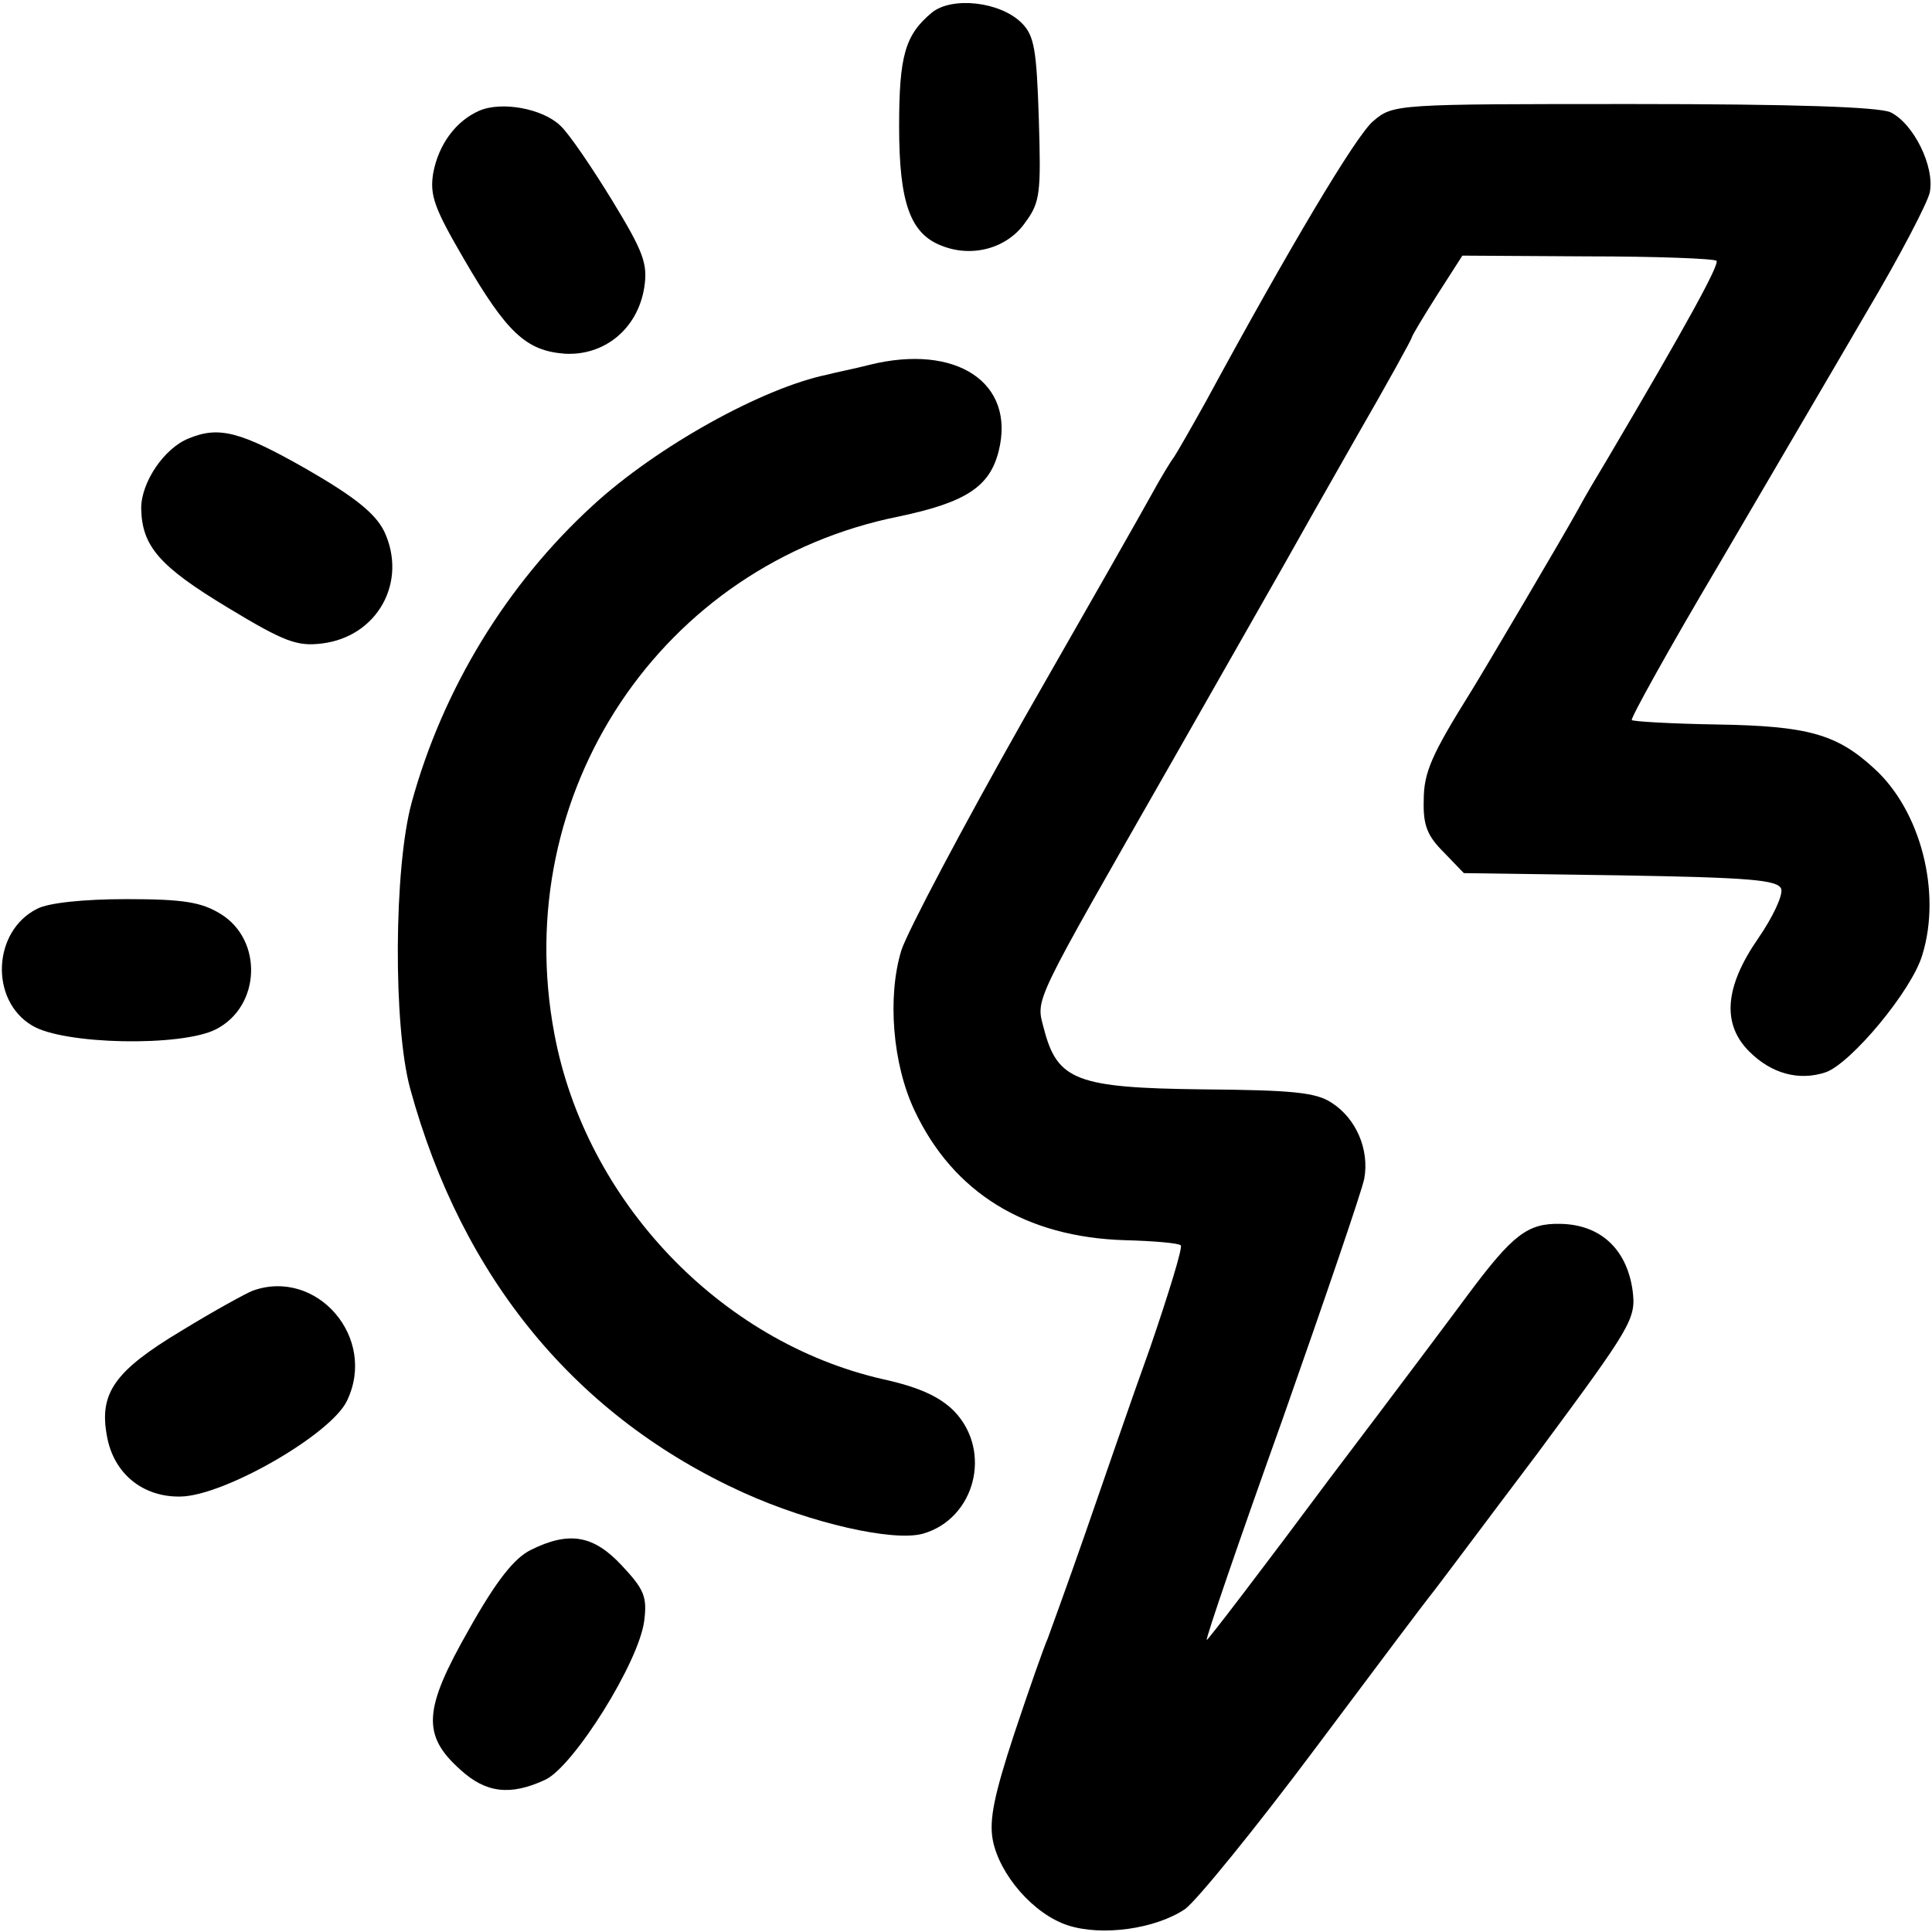 <?xml version="1.0" standalone="no"?>
<!DOCTYPE svg PUBLIC "-//W3C//DTD SVG 20010904//EN"
 "http://www.w3.org/TR/2001/REC-SVG-20010904/DTD/svg10.dtd">
<svg version="1.0" xmlns="http://www.w3.org/2000/svg"
 width="260pt" height="260pt" viewBox="0 0 260 260"
 preserveAspectRatio="xMidYMid meet">
<g transform="translate(0,260) scale(0.1,-0.1)"
fill="#000000" stroke="none">
<path d="M1254 2583 c-36 -30 -44 -58 -44 -153 0 -103 15 -145 58 -161 41 -16
88 -3 112 32 20 27 21 40 18 139 -3 93 -6 112 -23 129 -29 29 -94 36 -121 14z"/>
<path d="M645 2451 c-32 -14 -55 -46 -62 -84 -5 -30 2 -48 41 -115 58 -100 84
-124 136 -128 53 -3 98 33 107 89 5 32 -1 48 -43 117 -27 44 -58 90 -70 101
-24 23 -79 33 -109 20z"/>
<path d="M1848 2437 c-23 -19 -115 -174 -225 -377 -20 -36 -39 -69 -43 -75 -4
-5 -18 -28 -30 -50 -12 -22 -90 -159 -173 -304 -82 -145 -156 -285 -164 -310
-19 -62 -12 -153 18 -216 52 -110 149 -170 283 -174 39 -1 73 -4 75 -7 3 -2
-16 -64 -41 -137 -26 -72 -65 -186 -88 -252 -23 -66 -46 -129 -50 -140 -5 -11
-25 -68 -45 -128 -27 -82 -34 -116 -29 -143 9 -47 55 -100 101 -115 46 -15
118 -5 158 22 16 12 95 109 175 216 80 107 150 200 155 206 6 7 70 93 144 191
128 173 133 181 128 220 -8 55 -43 88 -97 89 -44 1 -64 -14 -125 -96 -11 -15
-94 -126 -185 -246 -90 -121 -165 -219 -166 -218 -2 1 44 135 102 297 57 162
107 308 110 324 7 39 -11 81 -44 102 -21 14 -53 17 -174 18 -169 2 -195 12
-213 81 -11 43 -19 25 175 365 67 118 134 235 148 260 14 25 58 103 98 173 41
71 74 131 74 133 0 2 15 27 34 57 l34 53 168 -1 c93 0 171 -3 174 -6 4 -5 -39
-84 -147 -267 -12 -20 -30 -50 -39 -67 -18 -33 -129 -221 -144 -245 -53 -85
-64 -109 -64 -147 -1 -34 5 -48 27 -70 l27 -28 211 -3 c173 -3 211 -6 216 -18
3 -8 -11 -38 -31 -67 -45 -65 -49 -115 -12 -152 30 -30 67 -40 103 -28 34 12
116 110 130 158 26 84 -2 194 -65 251 -50 46 -89 57 -210 59 -62 1 -114 4
-116 6 -2 2 50 96 117 209 66 113 156 266 199 340 44 74 82 147 85 161 7 35
-22 93 -53 108 -17 7 -127 11 -347 11 -319 0 -322 0 -349 -23z"/>
<path d="M1170 2109 c-19 -5 -45 -10 -56 -13 -88 -18 -230 -97 -316 -176 -116
-106 -202 -247 -244 -400 -24 -88 -25 -301 -2 -385 70 -256 224 -442 449 -544
91 -41 201 -66 241 -55 70 20 94 111 42 165 -19 19 -46 32 -96 43 -219 50
-400 240 -442 465 -61 324 144 632 464 696 90 19 122 40 134 88 23 92 -57 145
-174 116z"/>
<path d="M254 2010 c-33 -13 -64 -59 -64 -94 1 -51 24 -78 117 -134 76 -46 93
-52 126 -48 75 9 116 83 84 151 -12 24 -39 46 -105 84 -88 50 -117 58 -158 41z"/>
<path d="M50 1377 c-60 -30 -64 -123 -7 -157 42 -26 202 -29 248 -5 60 31 63
120 6 155 -26 16 -50 20 -127 20 -57 0 -105 -5 -120 -13z"/>
<path d="M340 863 c-8 -3 -52 -27 -96 -54 -90 -54 -111 -84 -100 -142 9 -50
48 -82 99 -81 59 1 203 84 224 129 41 85 -41 179 -127 148z"/>
<path d="M714 514 c-22 -11 -46 -41 -83 -107 -61 -107 -64 -142 -11 -189 34
-31 67 -35 114 -13 38 18 126 158 133 214 4 32 0 42 -30 74 -38 41 -71 47
-123 21z"/>
</g>
</svg>
